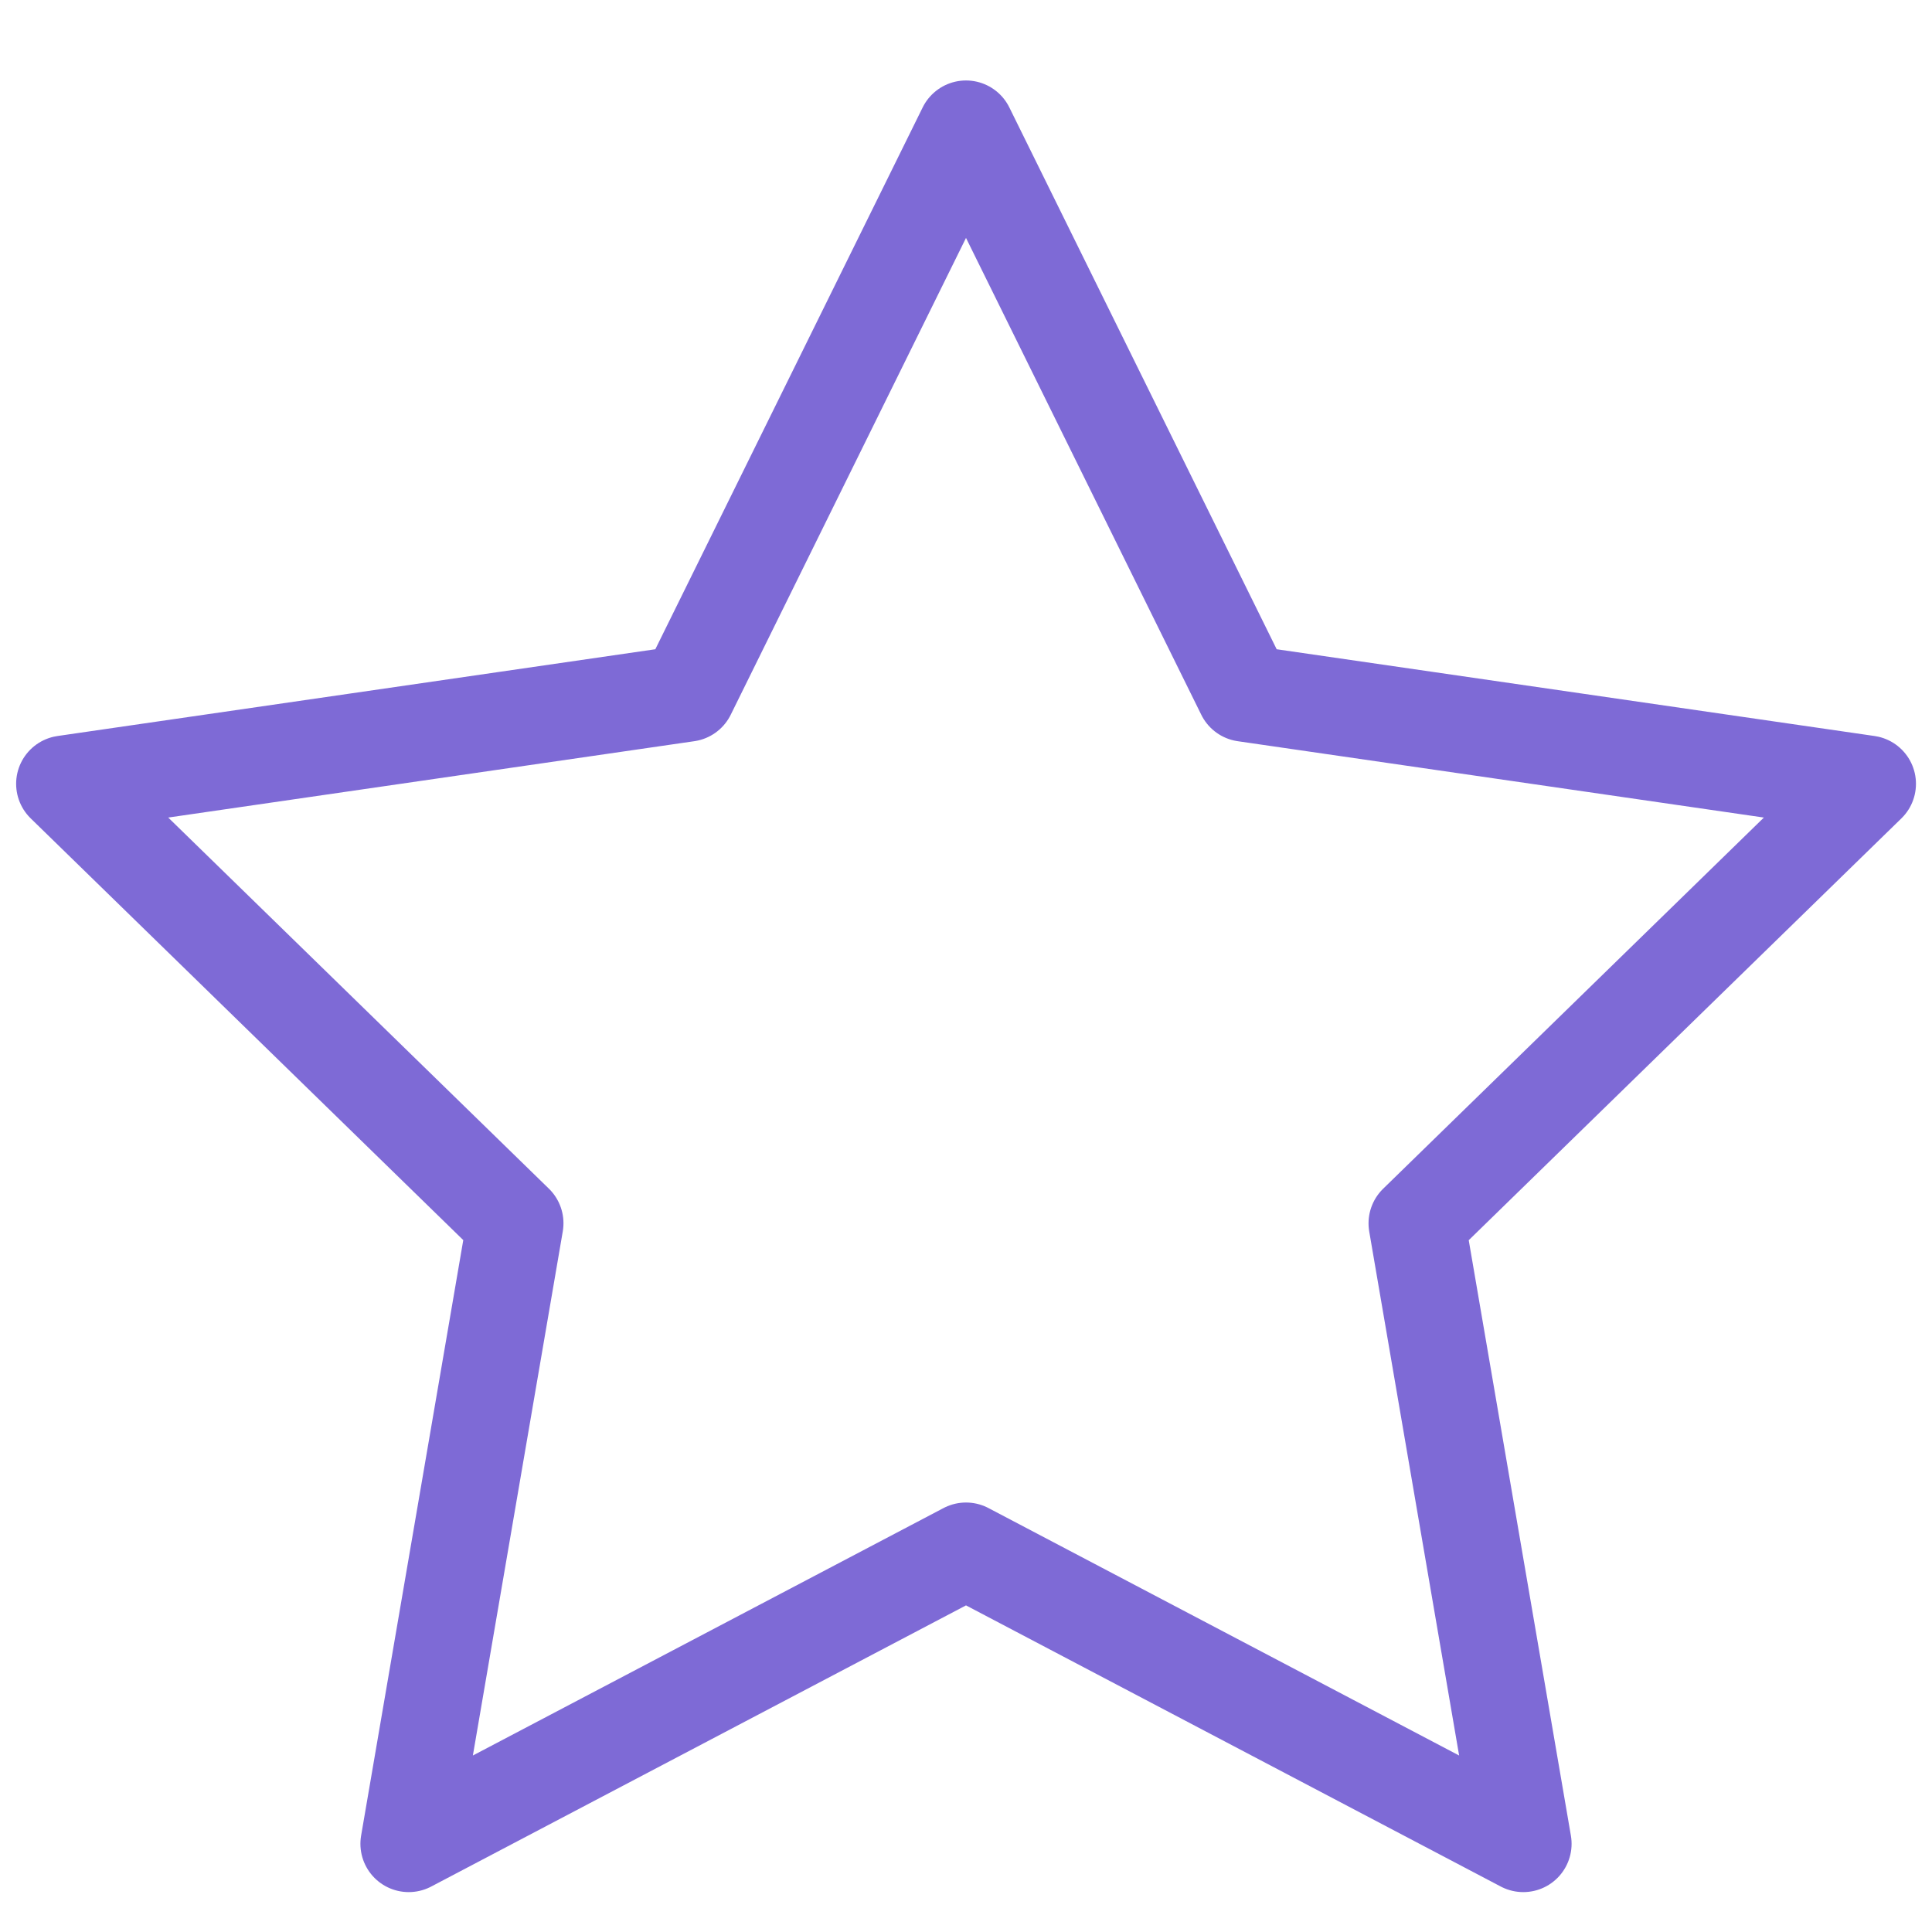 <svg width="20" height="20" fill="none" xmlns="http://www.w3.org/2000/svg"><path d="M10 16.054l-5.769 3.033 1.102-6.424L.667 8.114l6.449-.936L10 1.333l2.884 5.845 6.45.936-4.667 4.55 1.102 6.423L10 16.054z" stroke="#7e6ad6" class="melticon-icon" stroke-linecap="round" stroke-linejoin="round"/></svg>